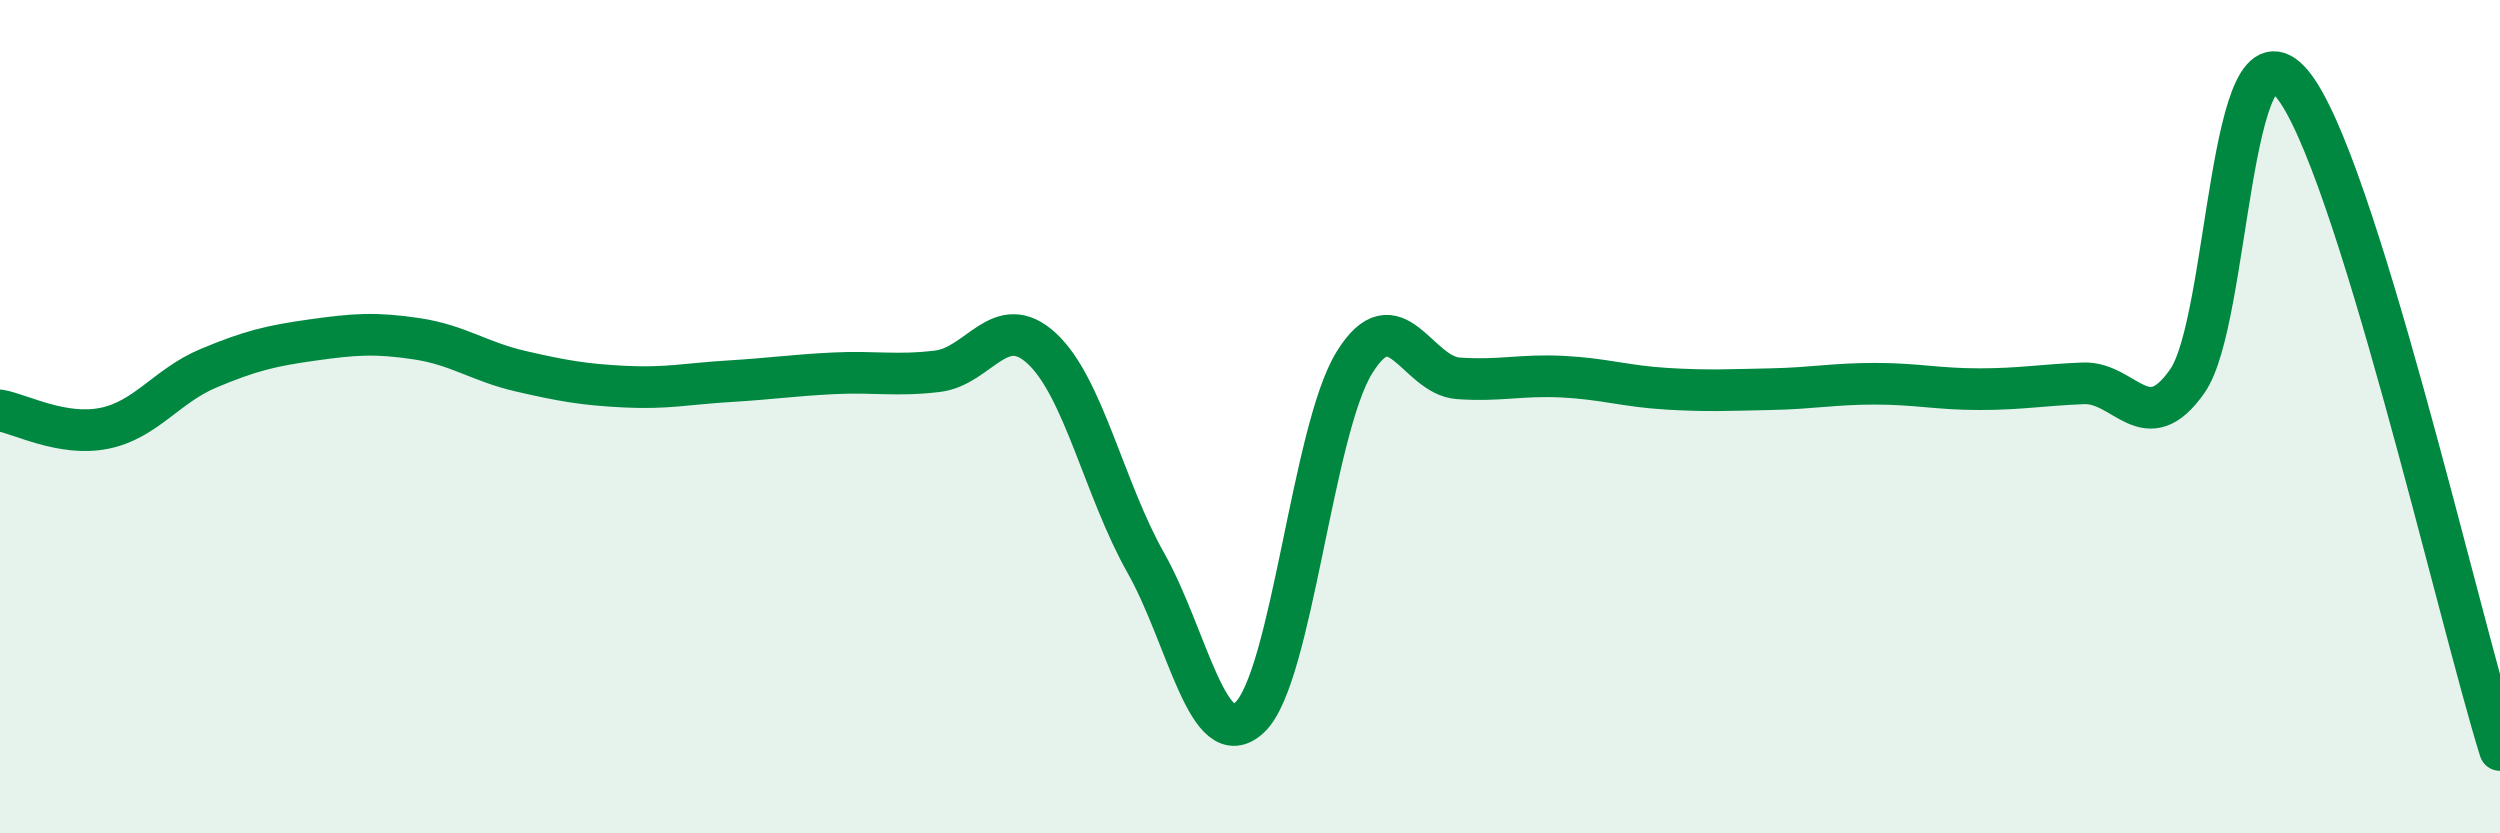 
    <svg width="60" height="20" viewBox="0 0 60 20" xmlns="http://www.w3.org/2000/svg">
      <path
        d="M 0,9.85 C 0.5,9.94 1.5,10.48 2.5,10.28 C 3.5,10.08 4,9.26 5,8.84 C 6,8.42 6.5,8.3 7.5,8.16 C 8.5,8.02 9,7.98 10,8.13 C 11,8.28 11.5,8.68 12.5,8.91 C 13.5,9.14 14,9.23 15,9.28 C 16,9.33 16.5,9.21 17.5,9.15 C 18.5,9.09 19,9.01 20,8.96 C 21,8.91 21.5,9.03 22.5,8.91 C 23.5,8.79 24,7.44 25,8.36 C 26,9.28 26.5,11.74 27.5,13.51 C 28.5,15.28 29,18.17 30,17.21 C 31,16.25 31.5,10.34 32.5,8.71 C 33.5,7.08 34,9.01 35,9.08 C 36,9.15 36.5,8.99 37.5,9.04 C 38.5,9.09 39,9.27 40,9.33 C 41,9.39 41.5,9.36 42.5,9.34 C 43.5,9.32 44,9.21 45,9.21 C 46,9.21 46.5,9.34 47.5,9.34 C 48.5,9.34 49,9.24 50,9.2 C 51,9.16 51.5,10.58 52.5,9.14 C 53.5,7.7 53.5,0.23 55,2 C 56.5,3.77 59,14.8 60,18L60 20L0 20Z"
        fill="#008740"
        opacity="0.1"
        stroke-linecap="round"
        stroke-linejoin="round"
      />
      <path
        d="M 0,9.85 C 0.5,9.94 1.5,10.48 2.5,10.28 C 3.5,10.08 4,9.26 5,8.84 C 6,8.42 6.5,8.3 7.5,8.16 C 8.5,8.02 9,7.98 10,8.13 C 11,8.28 11.5,8.68 12.5,8.91 C 13.5,9.14 14,9.23 15,9.28 C 16,9.33 16.5,9.21 17.5,9.15 C 18.5,9.09 19,9.01 20,8.96 C 21,8.91 21.5,9.03 22.5,8.91 C 23.5,8.79 24,7.44 25,8.36 C 26,9.28 26.5,11.74 27.5,13.51 C 28.5,15.28 29,18.17 30,17.21 C 31,16.25 31.5,10.34 32.5,8.71 C 33.5,7.08 34,9.01 35,9.08 C 36,9.15 36.5,8.99 37.5,9.04 C 38.5,9.09 39,9.27 40,9.33 C 41,9.39 41.5,9.36 42.5,9.34 C 43.5,9.32 44,9.21 45,9.21 C 46,9.21 46.5,9.34 47.5,9.34 C 48.5,9.34 49,9.24 50,9.2 C 51,9.16 51.5,10.58 52.5,9.14 C 53.5,7.7 53.5,0.23 55,2 C 56.5,3.77 59,14.8 60,18"
        stroke="#008740"
        stroke-width="1"
        fill="none"
        stroke-linecap="round"
        stroke-linejoin="round"
      />
    </svg>
  